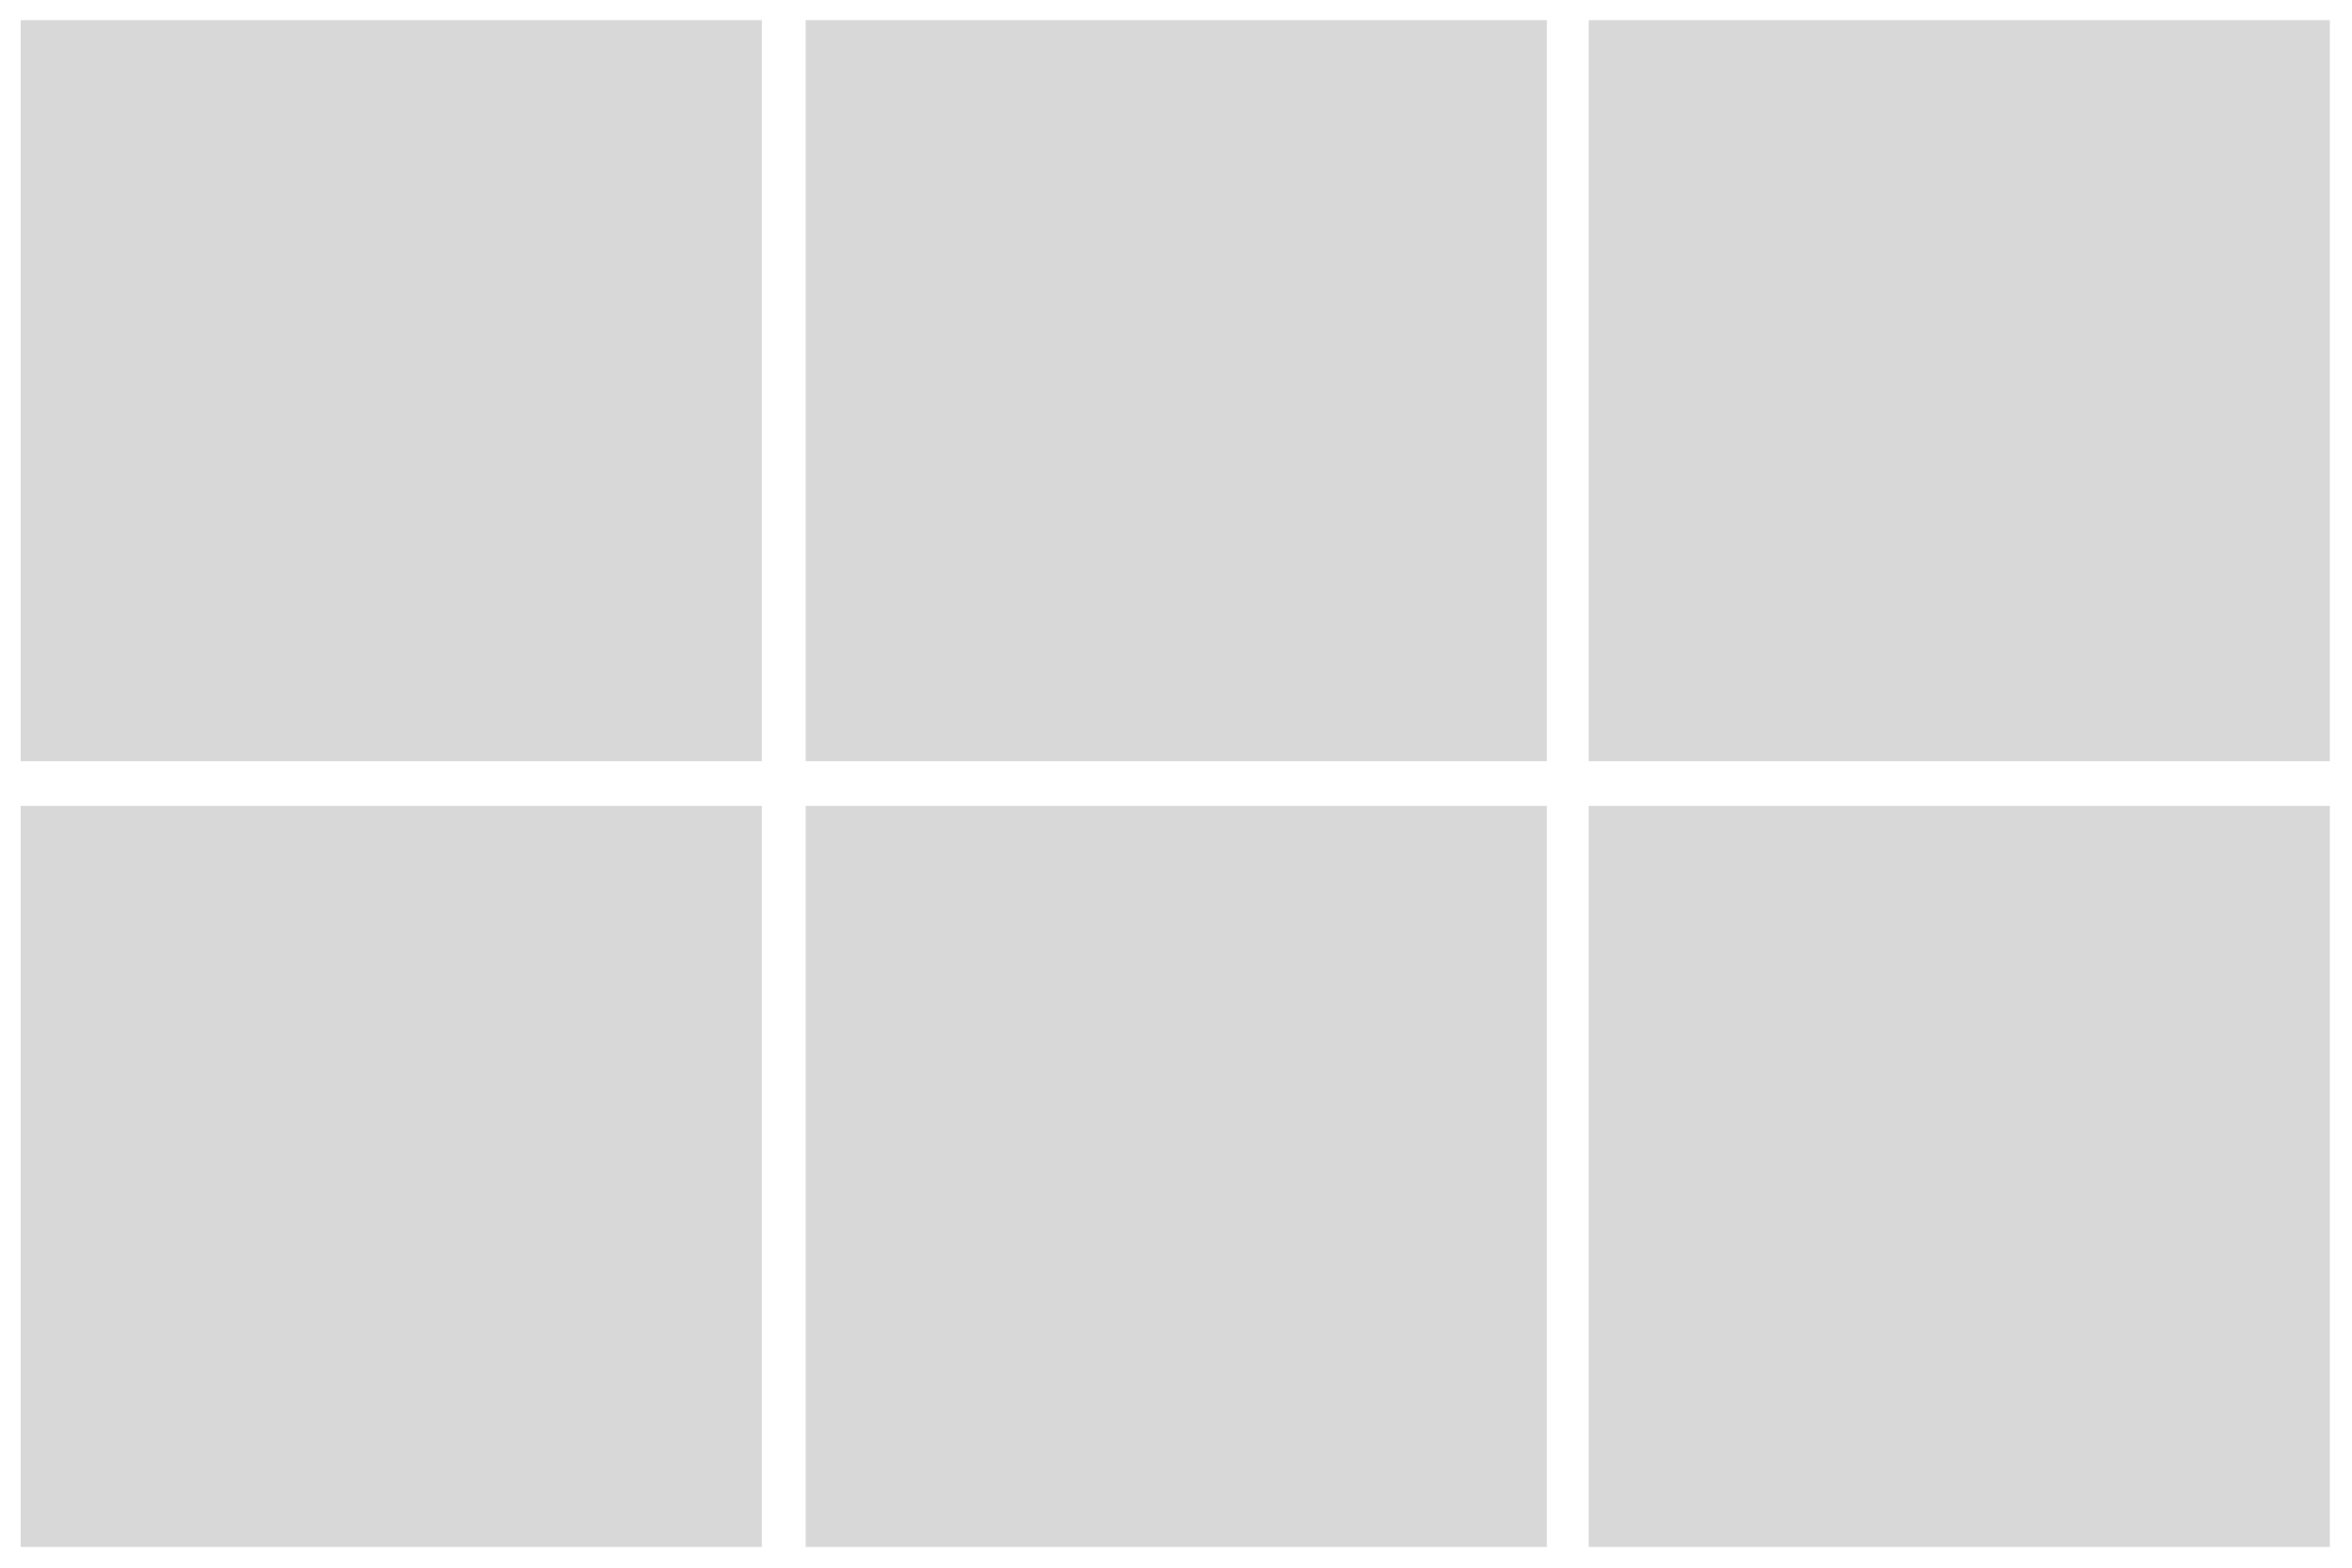 <svg viewBox="0 0 1619.15 1079.43" xmlns="http://www.w3.org/2000/svg"><g fill="#d8d8d8"><path d="m14.24 13.88h510.24v510.24h-510.24z"/><path d="m554.64 13.88h510.24v510.24h-510.24z"/><path d="m14.24 554.91h510.24v510.24h-510.24z"/><path d="m554.64 554.91h510.24v510.24h-510.24z"/><path d="m1093.66 13.88h510.24v510.24h-510.24z"/><path d="m1093.66 554.91h510.24v510.24h-510.24z"/></g></svg>